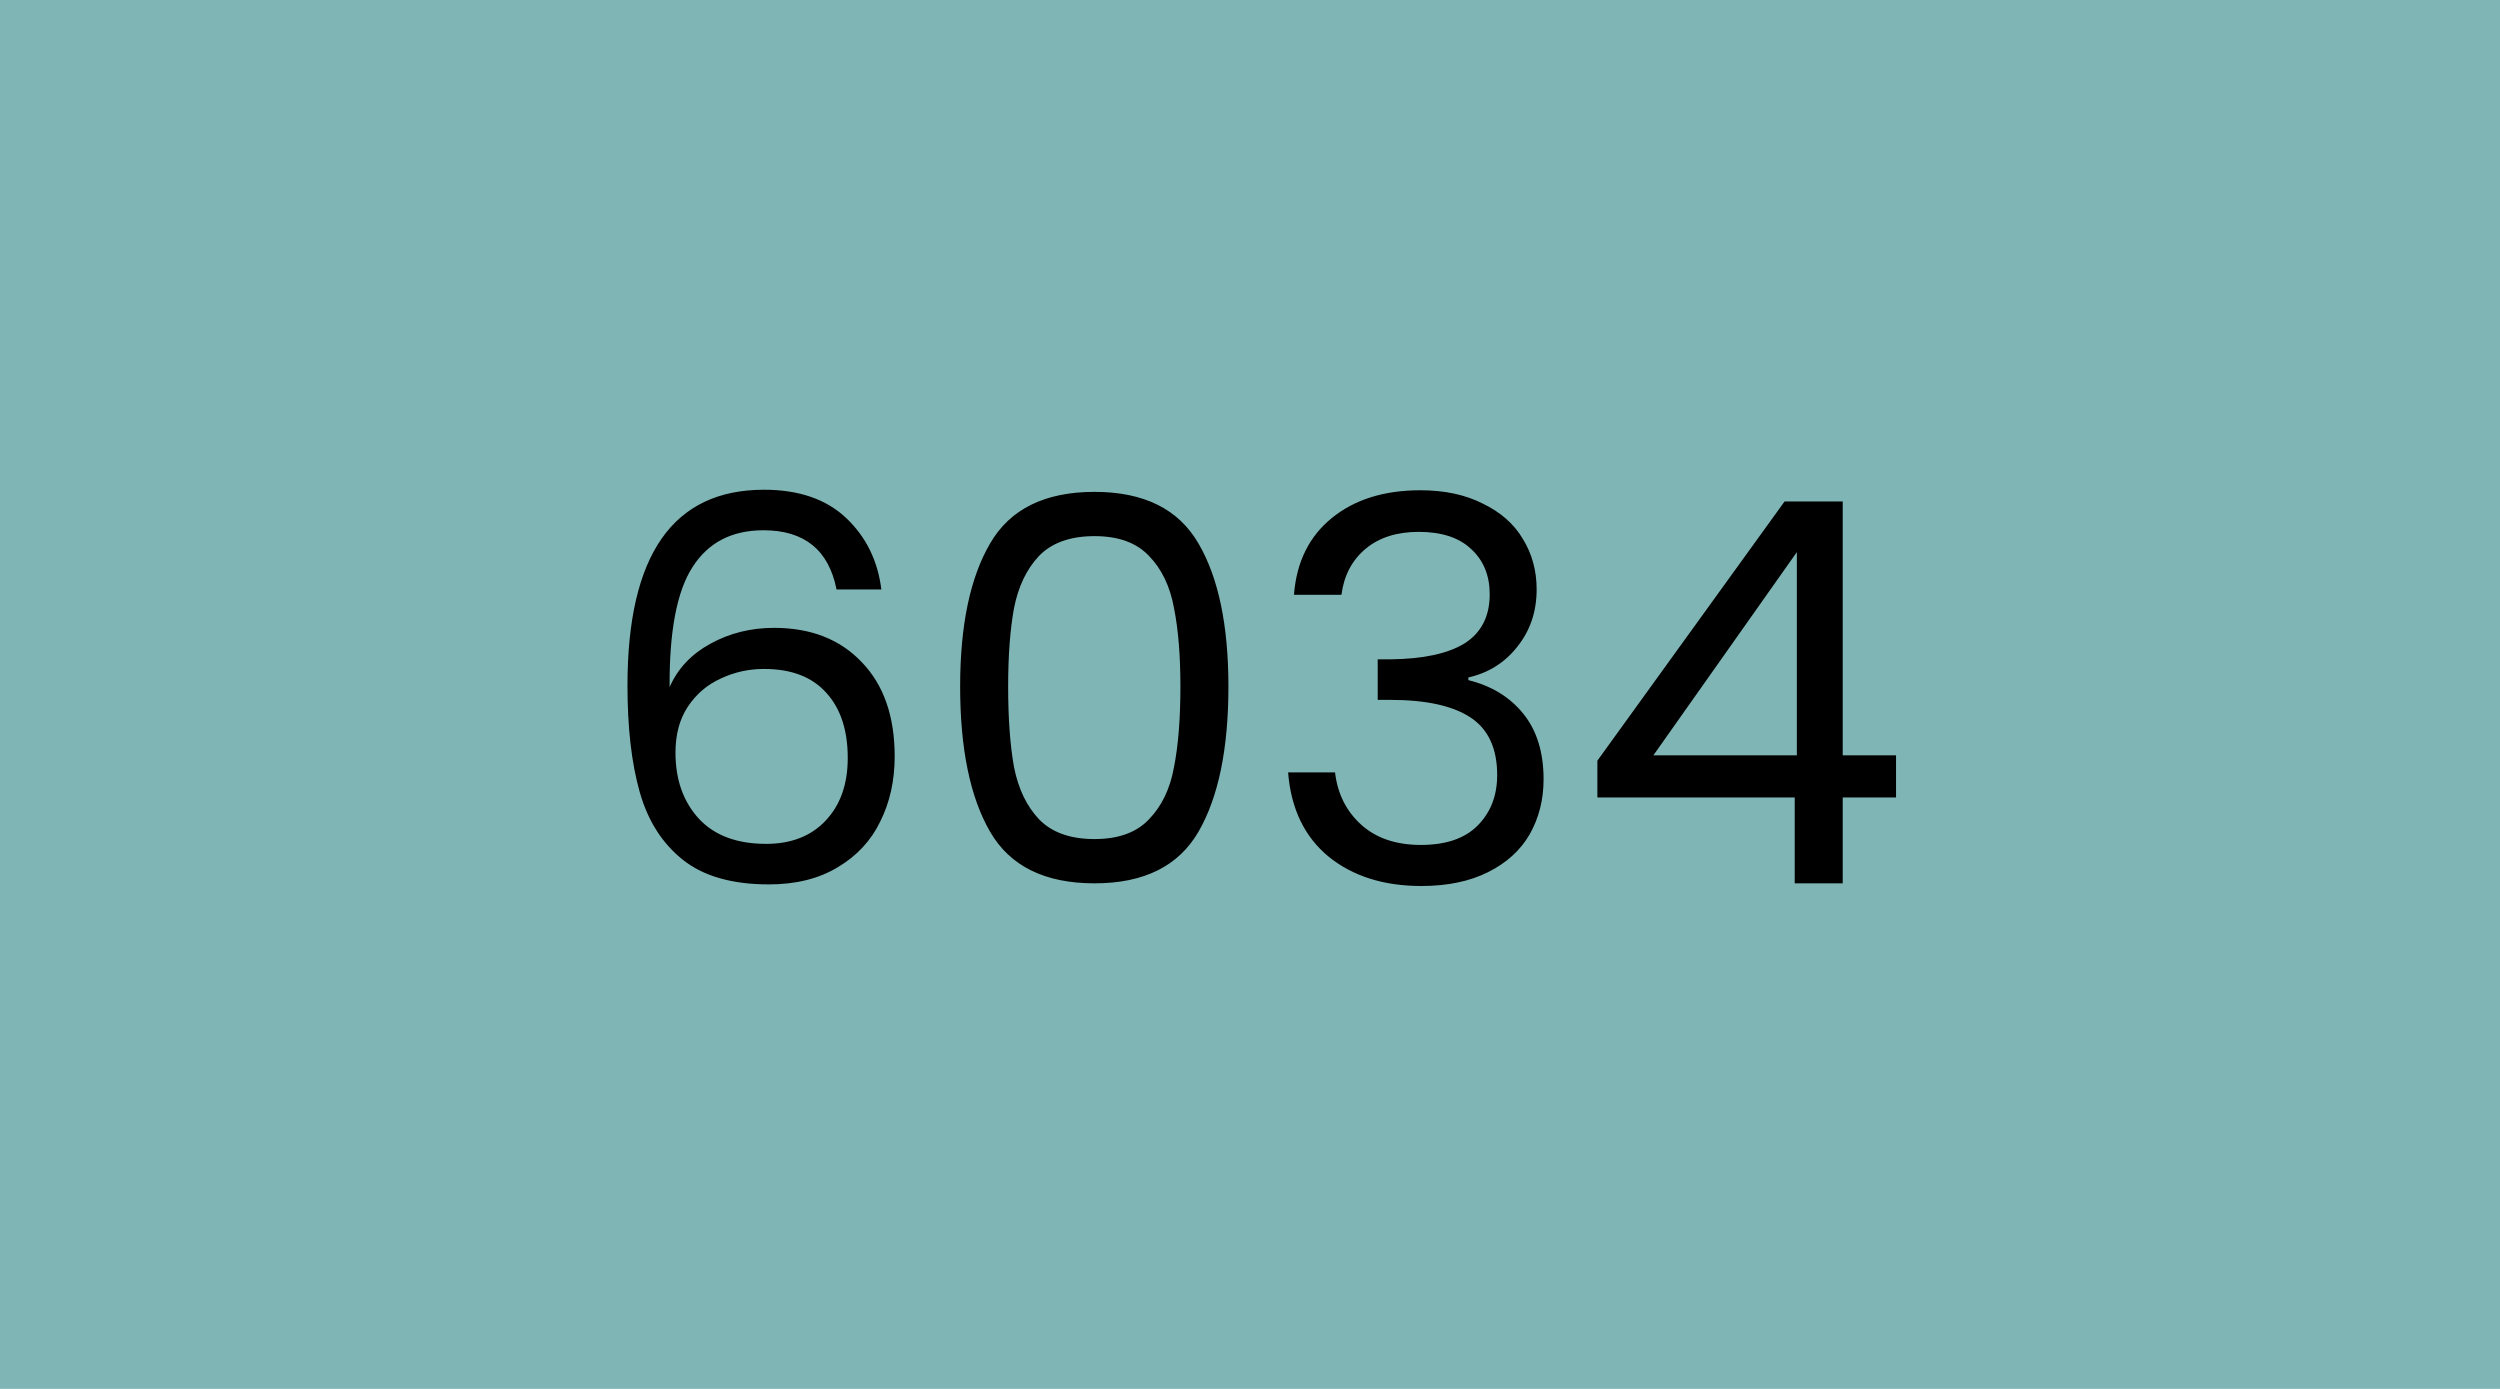 <svg width="450" height="250" viewBox="0 0 450 250" fill="none" xmlns="http://www.w3.org/2000/svg">
<rect width="450" height="250" fill="#7FB5B5"/>
<path d="M150.578 106.104C149.17 99 144.786 95.448 137.426 95.448C131.73 95.448 127.474 97.656 124.658 102.072C121.842 106.424 120.466 113.624 120.53 123.672C122.002 120.344 124.434 117.752 127.826 115.896C131.282 113.976 135.122 113.016 139.346 113.016C145.938 113.016 151.186 115.064 155.09 119.16C159.058 123.256 161.042 128.92 161.042 136.152C161.042 140.504 160.178 144.408 158.45 147.864C156.786 151.32 154.226 154.072 150.77 156.12C147.378 158.168 143.25 159.192 138.386 159.192C131.794 159.192 126.642 157.72 122.93 154.776C119.218 151.832 116.626 147.768 115.154 142.584C113.682 137.4 112.946 131 112.946 123.384C112.946 99.896 121.138 88.152 137.522 88.152C143.794 88.152 148.722 89.848 152.306 93.24C155.89 96.632 158.002 100.92 158.642 106.104H150.578ZM137.522 120.408C134.77 120.408 132.178 120.984 129.746 122.136C127.314 123.224 125.33 124.92 123.794 127.224C122.322 129.464 121.586 132.216 121.586 135.48C121.586 140.344 122.994 144.312 125.81 147.384C128.626 150.392 132.658 151.896 137.906 151.896C142.386 151.896 145.938 150.52 148.562 147.768C151.25 144.952 152.594 141.176 152.594 136.44C152.594 131.448 151.314 127.544 148.754 124.728C146.194 121.848 142.45 120.408 137.522 120.408ZM172.827 123.576C172.827 112.568 174.619 103.992 178.203 97.848C181.787 91.64 188.059 88.536 197.019 88.536C205.915 88.536 212.155 91.64 215.739 97.848C219.323 103.992 221.115 112.568 221.115 123.576C221.115 134.776 219.323 143.48 215.739 149.688C212.155 155.896 205.915 159 197.019 159C188.059 159 181.787 155.896 178.203 149.688C174.619 143.48 172.827 134.776 172.827 123.576ZM212.475 123.576C212.475 118.008 212.091 113.304 211.323 109.464C210.619 105.56 209.115 102.424 206.811 100.056C204.571 97.688 201.307 96.504 197.019 96.504C192.667 96.504 189.339 97.688 187.035 100.056C184.795 102.424 183.291 105.56 182.523 109.464C181.819 113.304 181.467 118.008 181.467 123.576C181.467 129.336 181.819 134.168 182.523 138.072C183.291 141.976 184.795 145.112 187.035 147.48C189.339 149.848 192.667 151.032 197.019 151.032C201.307 151.032 204.571 149.848 206.811 147.48C209.115 145.112 210.619 141.976 211.323 138.072C212.091 134.168 212.475 129.336 212.475 123.576ZM232.916 107.064C233.364 101.176 235.636 96.568 239.732 93.24C243.828 89.912 249.14 88.248 255.668 88.248C260.02 88.248 263.764 89.048 266.9 90.648C270.1 92.184 272.5 94.296 274.1 96.984C275.764 99.672 276.596 102.712 276.596 106.104C276.596 110.072 275.444 113.496 273.14 116.376C270.9 119.256 267.956 121.112 264.308 121.944V122.424C268.468 123.448 271.764 125.464 274.196 128.472C276.628 131.48 277.844 135.416 277.844 140.28C277.844 143.928 277.012 147.224 275.348 150.168C273.684 153.048 271.188 155.32 267.86 156.984C264.532 158.648 260.532 159.48 255.86 159.48C249.076 159.48 243.508 157.72 239.156 154.2C234.804 150.616 232.372 145.56 231.86 139.032H240.308C240.756 142.872 242.324 146.008 245.012 148.44C247.7 150.872 251.284 152.088 255.764 152.088C260.244 152.088 263.636 150.936 265.94 148.632C268.308 146.264 269.492 143.224 269.492 139.512C269.492 134.712 267.892 131.256 264.692 129.144C261.492 127.032 256.66 125.976 250.196 125.976H247.988V118.68H250.292C256.18 118.616 260.628 117.656 263.636 115.8C266.644 113.88 268.148 110.936 268.148 106.968C268.148 103.576 267.028 100.856 264.788 98.808C262.612 96.76 259.476 95.736 255.38 95.736C251.412 95.736 248.212 96.76 245.78 98.808C243.348 100.856 241.908 103.608 241.46 107.064H232.916ZM287.528 143.544V136.92L321.224 90.264H331.688V135.96H341.288V143.544H331.688V159H323.048V143.544H287.528ZM323.432 99.384L297.608 135.96H323.432V99.384Z" fill="black"/>
</svg>
